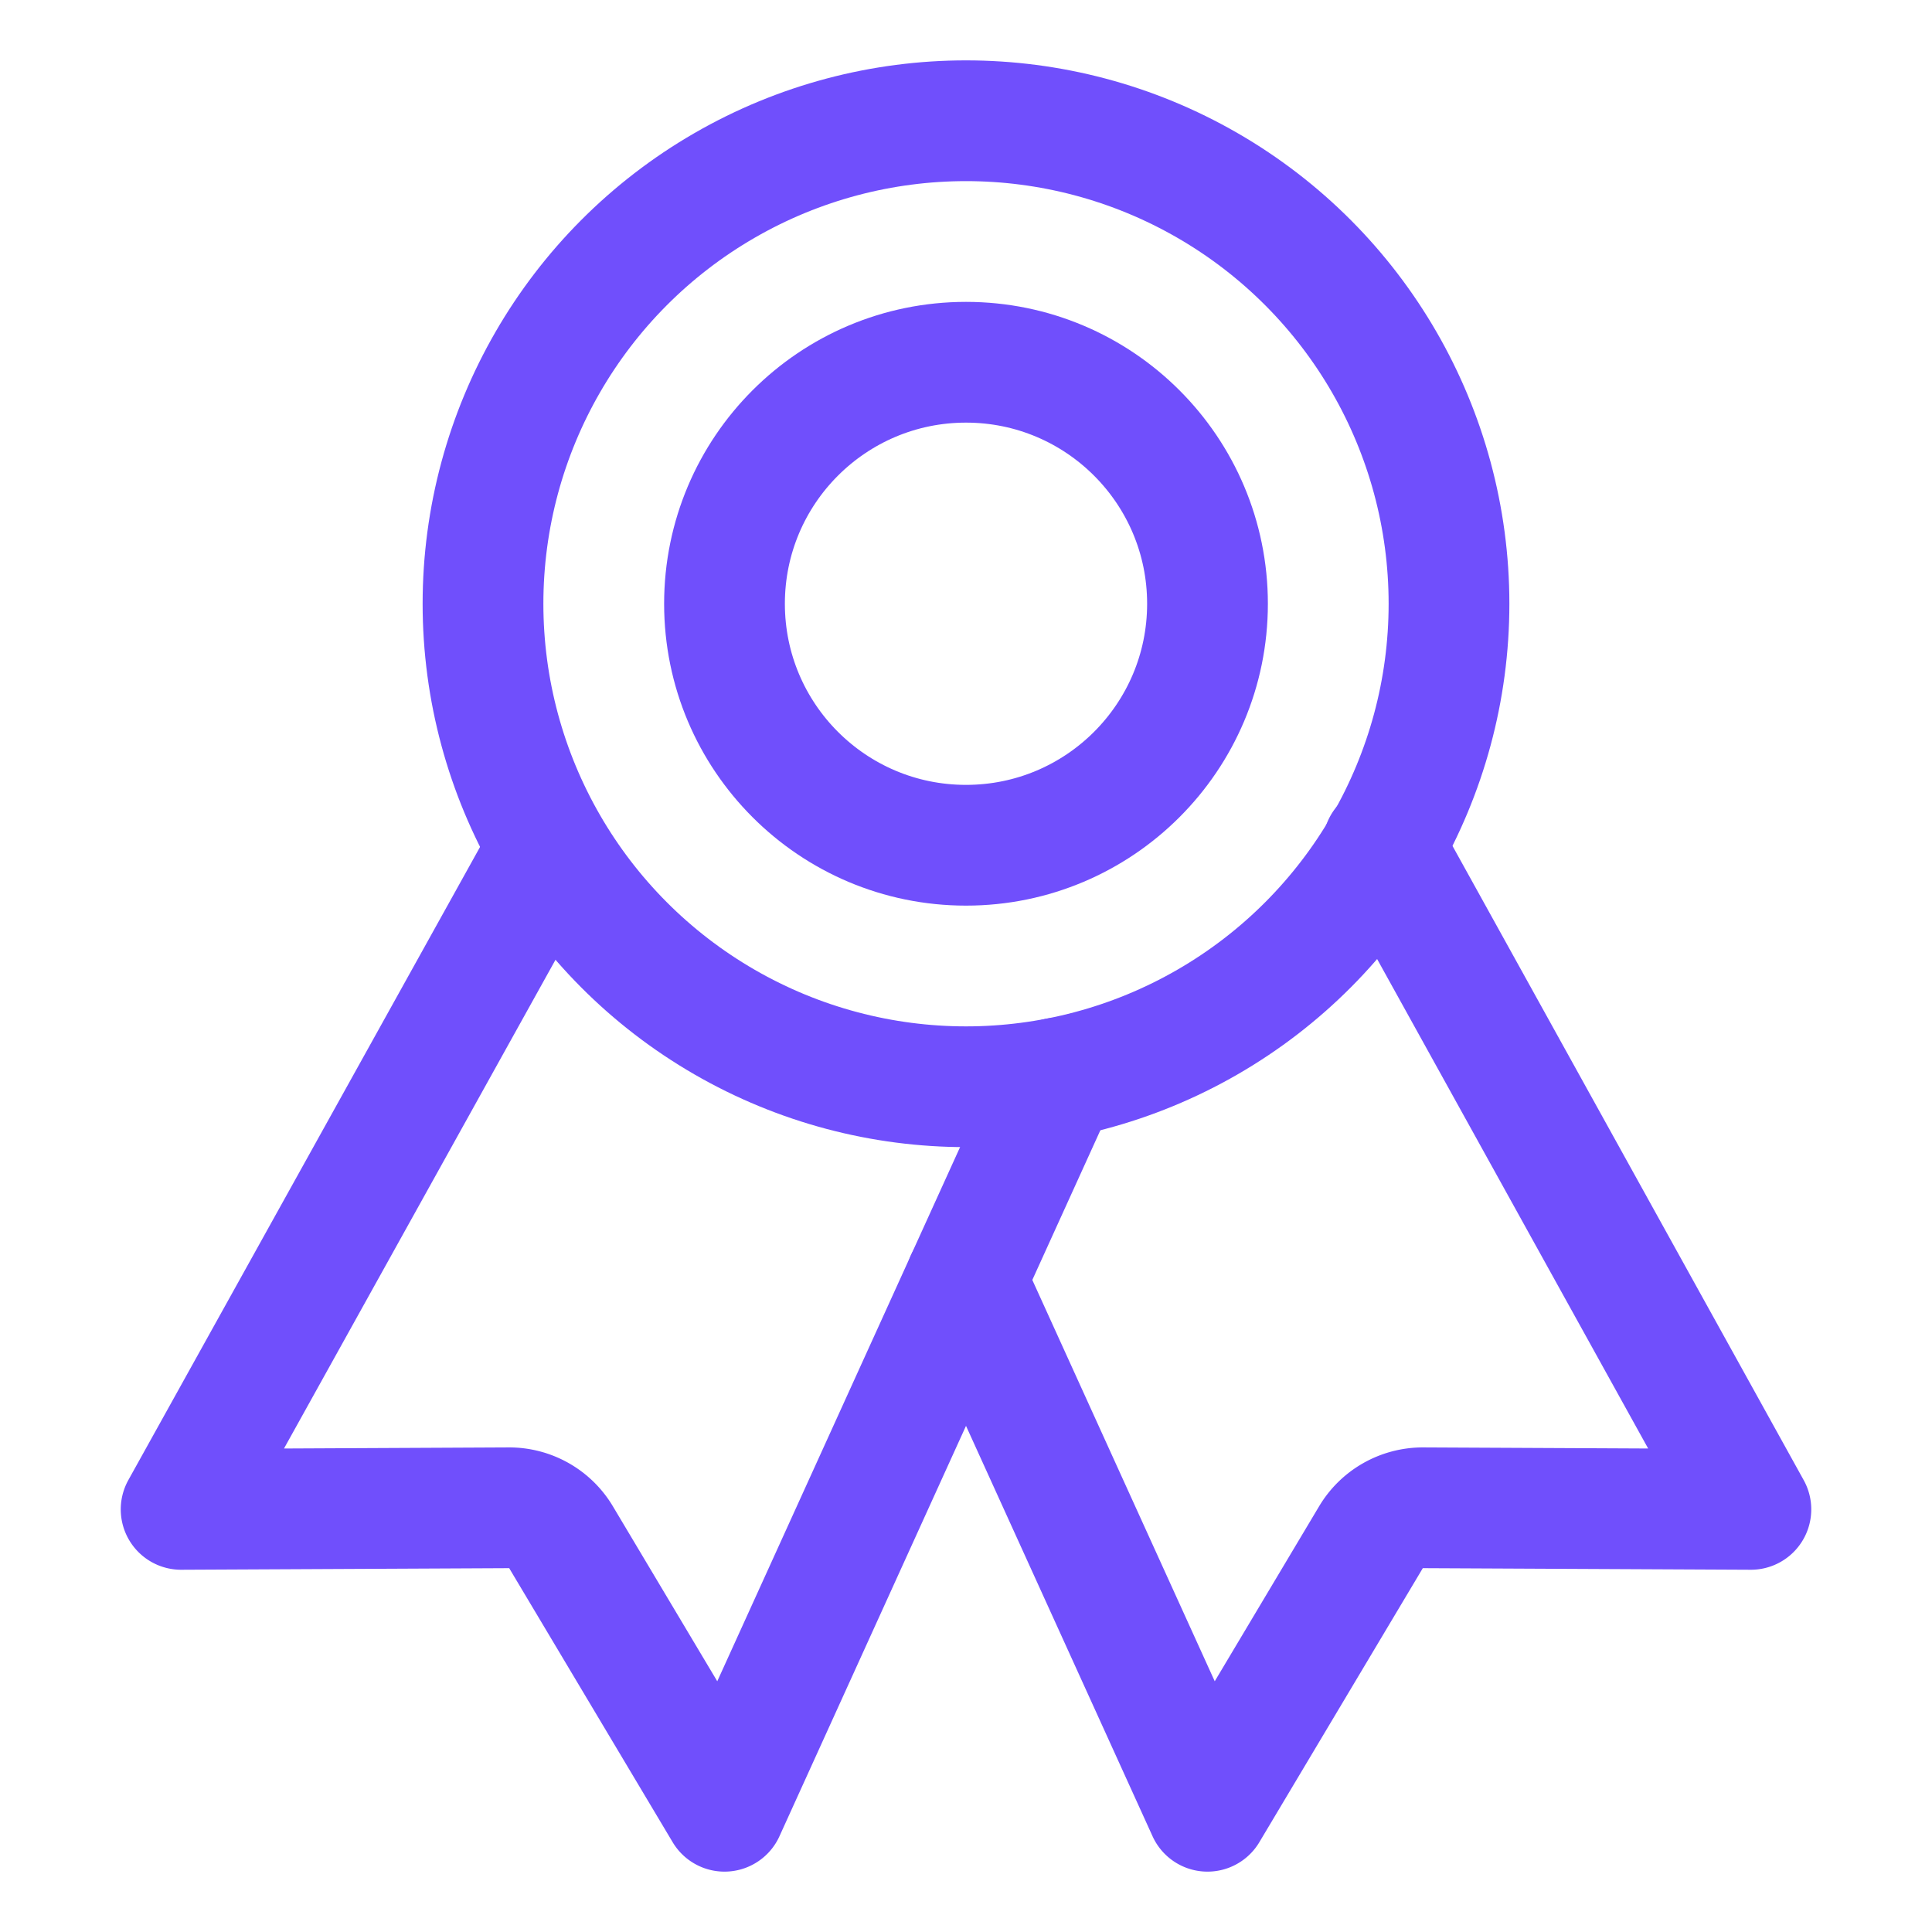 <svg xmlns="http://www.w3.org/2000/svg" class="ionicon" viewBox="0 0 512 512">
    <circle cx="256" cy="160" r="128" fill="none" stroke="#704FFC" stroke-linecap="round" stroke-linejoin="round" stroke-width="32" />
    <path d="M143.65 227.82L48 400l86.86-.42a16 16 0 0113.82 7.8L192 480l88.33-194.32" fill="none" stroke="#704FFC" stroke-linecap="round" stroke-linejoin="round" stroke-width="32" />
    <path d="M366.54 224L464 400l-86.86-.42a16 16 0 00-13.82 7.8L320 480l-64-140.8" fill="none" stroke="#704FFC" stroke-linecap="round" stroke-linejoin="round" stroke-width="32" />
    <circle cx="256" cy="160" r="64" fill="none" stroke="#704FFC" stroke-linecap="round" stroke-linejoin="round" stroke-width="32" />
</svg>